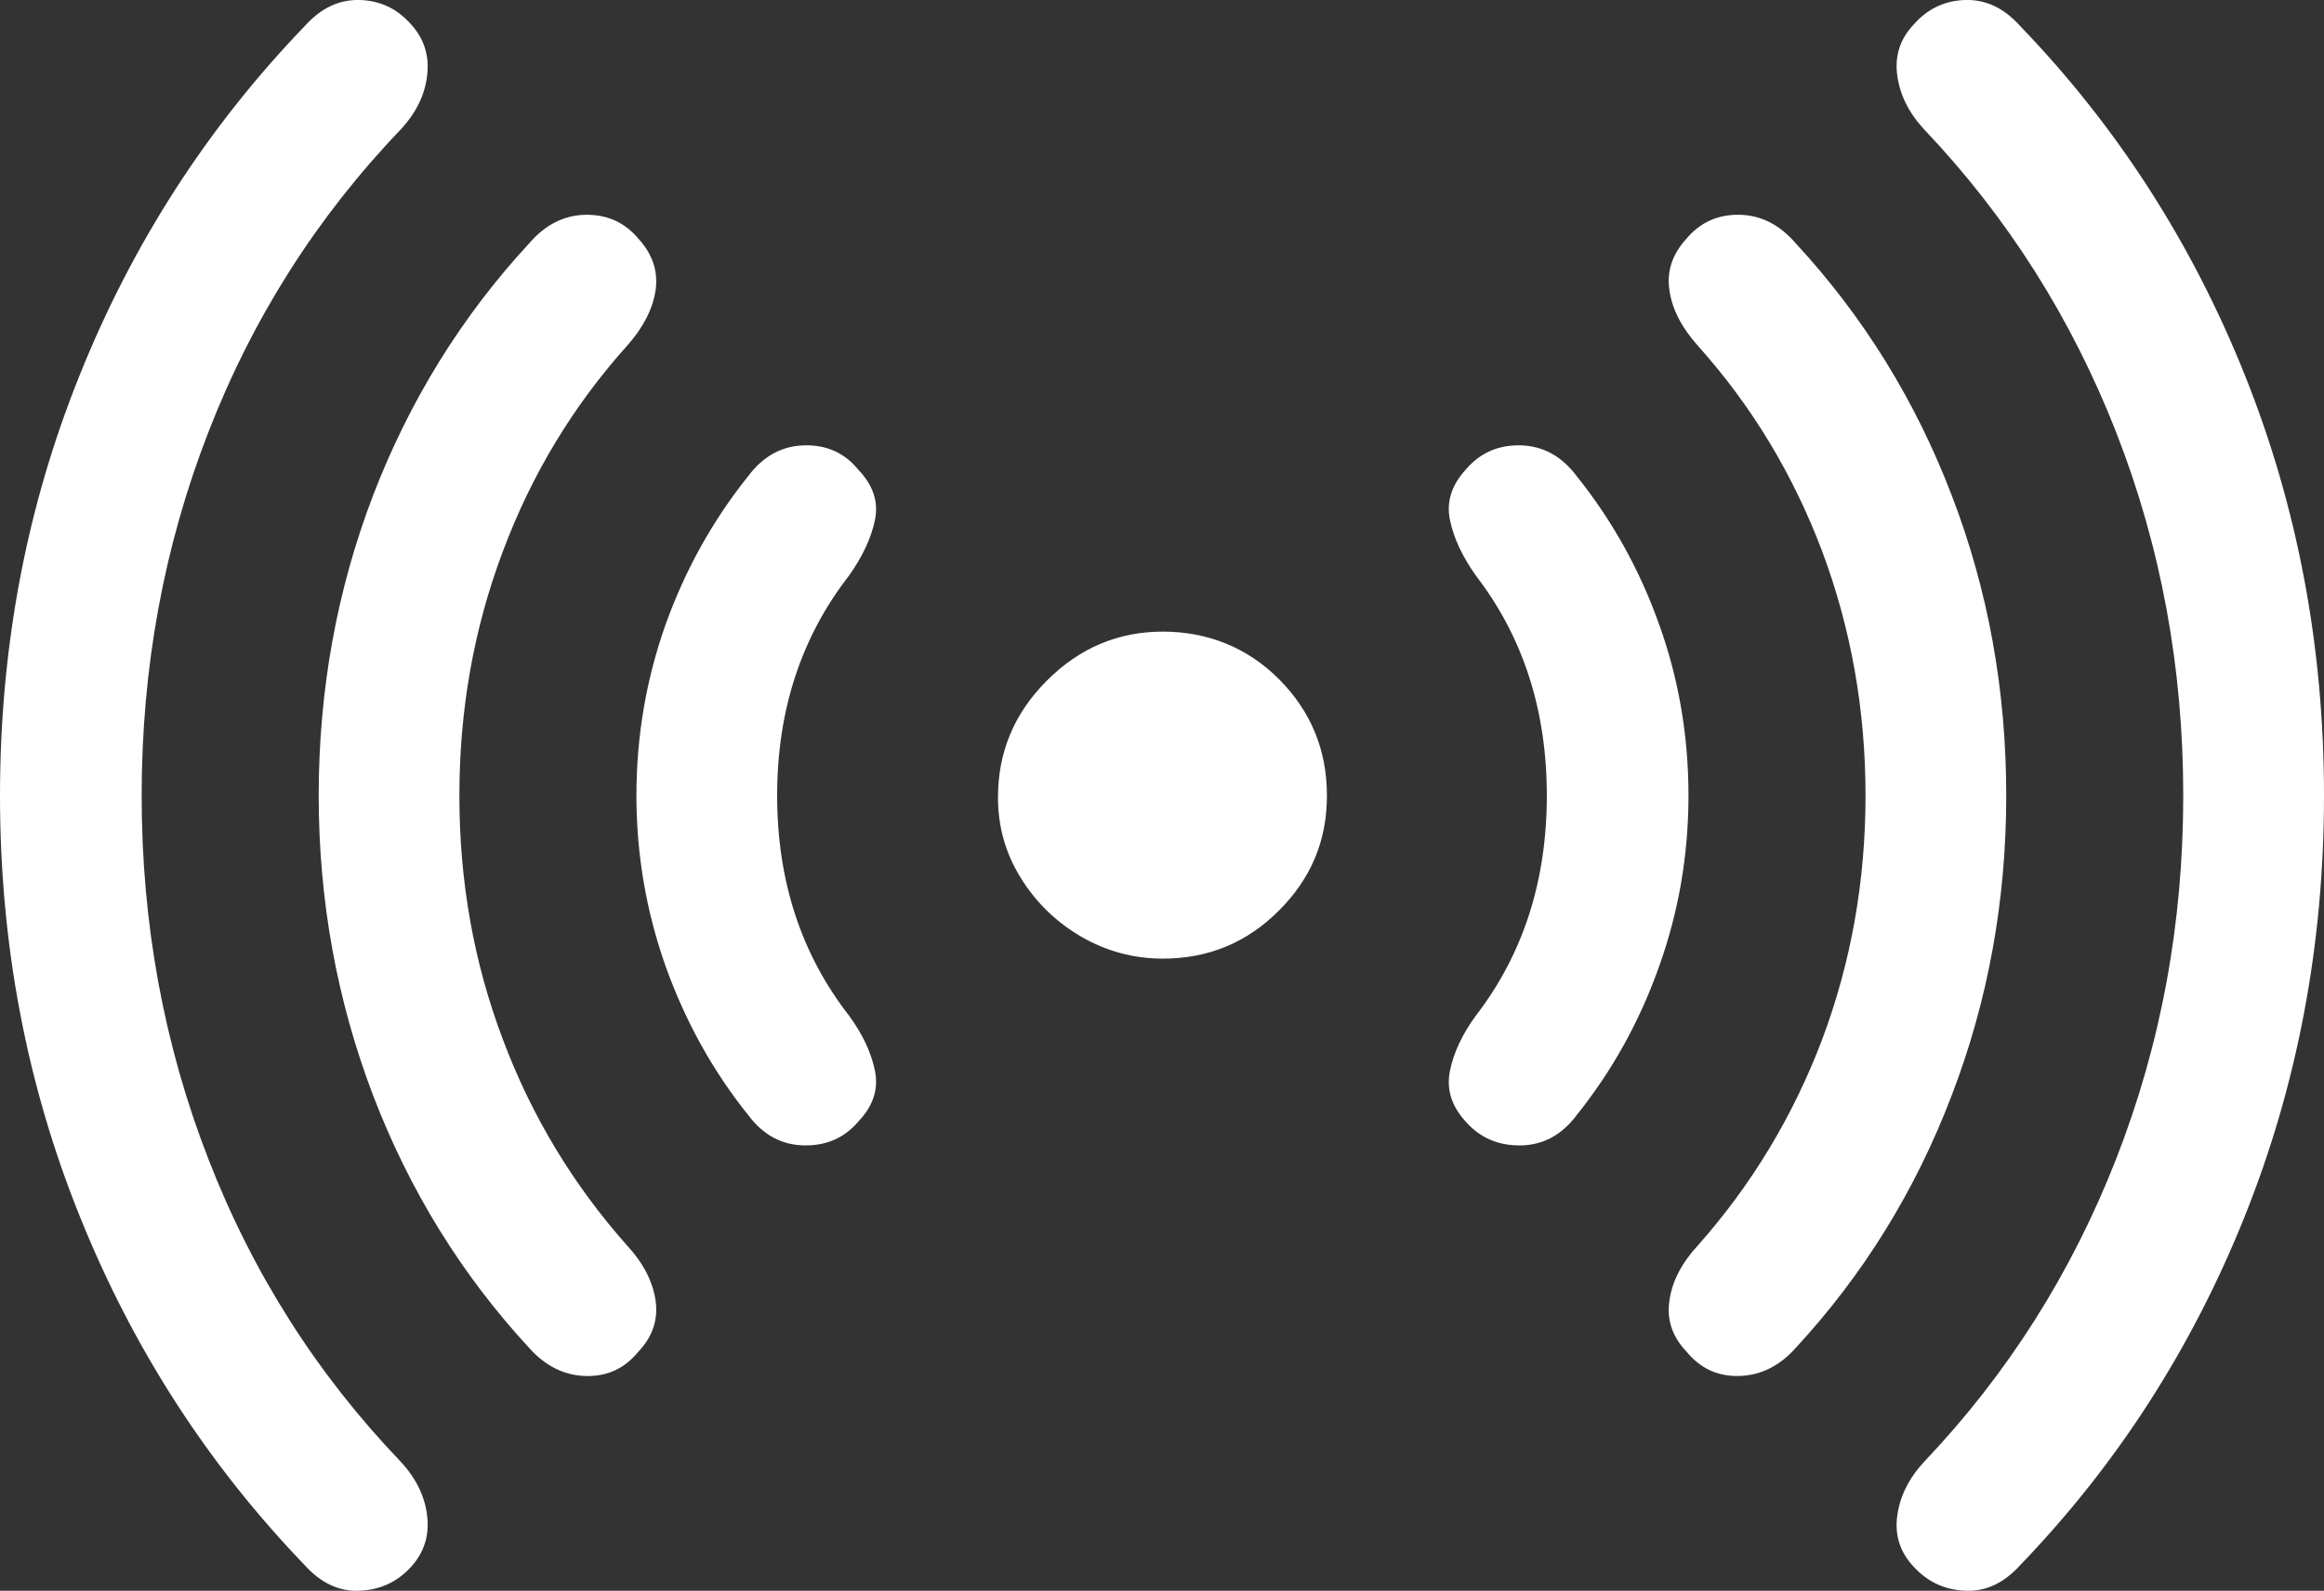 <?xml version="1.0" encoding="UTF-8"?>
<svg xmlns="http://www.w3.org/2000/svg" id="Layer_2" data-name="Layer 2" viewBox="0 0 669.2 458.2">
  <rect x="0" y="0" width="669.2" height="458.2" fill="#333333" stroke="none"/>
  <defs>
    <style>
      .cls-1 {
        fill: #fff;
        stroke-width: 0px;
      }
    </style>
  </defs>
  <g id="Layer_1-2" data-name="Layer 1">
    <path class="cls-1" d="M0,229.16c0-42.76,7.63-83.14,22.96-121.15C38.22,70,59.84,36.5,87.74,7.52,92.38,2.33,97.67-.16,103.57,0s10.81,2.51,14.76,6.98c3.76,4.12,5.33,8.99,4.68,14.62-.61,5.63-3.14,10.87-7.63,15.7-24.15,25.22-42.63,54.3-55.39,87.21-12.8,32.91-19.2,67.79-19.2,104.65s6.4,71.74,19.2,104.65c12.76,32.91,31.24,61.98,55.39,87.21,4.48,4.83,7.01,10.06,7.63,15.7.65,5.63-.92,10.5-4.68,14.64-3.95,4.29-8.85,6.59-14.76,6.82-5.9.31-11.19-2.22-15.83-7.36-27.91-29-49.52-62.5-64.78-100.51C7.63,312.3,0,271.92,0,229.16ZM91.77,229.16c0-30.42,5.25-59.26,15.68-86.53,10.5-27.27,25.45-51.48,44.96-72.58,4.64-5.37,10.08-8.09,16.21-8.18,6.21-.1,11.23,2.18,15.18,6.84,4.1,4.47,5.75,9.43,4.98,14.89-.84,5.46-3.56,10.77-8.2,15.97-15.56,17.35-27.52,37.12-35.8,59.3-8.36,22.18-12.5,45.61-12.5,70.3s4.14,48.07,12.5,70.17c8.28,22.1,20.24,41.9,35.8,59.43,4.64,5,7.36,10.29,8.2,15.83.77,5.54-.88,10.46-4.98,14.76-3.95,4.83-8.97,7.15-15.18,6.98-6.13-.17-11.58-2.86-16.21-8.05-19.51-21.1-34.46-45.35-44.96-72.72-10.43-27.37-15.68-56.18-15.68-86.4ZM183.26,229.16c0-17.17,2.84-33.64,8.43-49.37,5.67-15.74,13.57-29.96,23.77-42.66,4.29-5.73,9.66-8.68,16.1-8.85,6.44-.17,11.61,2.15,15.56,6.98,4.29,4.47,5.9,9.3,4.83,14.49-1.07,5.19-3.56,10.56-7.51,16.1-13.76,17.71-20.66,38.81-20.66,63.32s6.9,45.61,20.66,63.32c3.95,5.37,6.44,10.69,7.51,15.97,1.07,5.27-.54,10.16-4.83,14.62-3.95,4.66-9.12,6.94-15.56,6.84s-11.81-2.99-16.1-8.72c-10.2-12.71-18.09-26.97-23.77-42.8-5.6-15.83-8.43-32.24-8.43-49.24ZM287.37,229.69c0-13.05,4.68-24.28,14.11-33.67,9.35-9.39,20.51-14.09,33.39-14.09s24.42,4.6,33.54,13.82c9.12,9.22,13.68,20.35,13.68,33.41s-4.6,23.92-13.84,33.14c-9.2,9.22-20.32,13.82-33.39,13.82-8.39,0-16.21-2.11-23.5-6.31-7.21-4.2-13.03-9.83-17.4-16.9-4.41-7.07-6.59-14.8-6.59-23.21ZM486.2,229.16c0,17-2.8,33.41-8.47,49.24-5.6,15.83-13.53,30.09-23.73,42.8-4.29,5.73-9.66,8.62-16.1,8.72s-11.73-2.18-15.83-6.84c-4.1-4.47-5.63-9.35-4.56-14.62,1.07-5.27,3.56-10.6,7.51-15.97,13.61-17.71,20.39-38.81,20.39-63.32s-6.78-45.61-20.39-63.32c-3.95-5.54-6.44-10.91-7.51-16.1-1.07-5.19.46-10.02,4.56-14.49,4.1-4.83,9.39-7.15,15.83-6.98,6.44.17,11.81,3.12,16.1,8.85,10.2,12.71,18.13,26.93,23.73,42.66,5.67,15.74,8.47,32.2,8.47,49.37ZM577.7,229.16c0,30.22-5.21,59.03-15.72,86.4-10.43,27.37-25.41,51.61-44.93,72.72-4.64,5.19-10.04,7.88-16.25,8.05-6.13.17-11.19-2.15-15.14-6.98-4.1-4.29-5.79-9.22-4.94-14.76.77-5.54,3.53-10.83,8.16-15.83,15.56-17.54,27.48-37.34,35.84-59.43,8.28-22.1,12.46-45.48,12.46-70.17s-4.18-48.13-12.46-70.3c-8.36-22.18-20.28-41.95-35.84-59.3-4.64-5.19-7.4-10.5-8.16-15.97-.84-5.46.84-10.43,4.94-14.89,3.95-4.66,9.01-6.94,15.14-6.84,6.21.1,11.61,2.82,16.25,8.18,19.51,21.1,34.5,45.31,44.93,72.58,10.5,27.27,15.72,56.12,15.72,86.53ZM669.2,229.16c0,42.76-7.59,83.14-22.81,121.15-15.22,38.01-36.76,71.51-64.67,100.51-4.64,5.14-9.93,7.67-15.83,7.36-5.9-.23-10.81-2.53-14.76-6.82-3.95-4.14-5.56-9.01-4.83-14.64.73-5.63,3.3-10.87,7.78-15.7,23.96-25.22,42.4-54.3,55.27-87.21,12.88-32.91,19.32-67.79,19.32-104.65s-6.44-71.74-19.32-104.65c-12.88-32.91-31.32-61.98-55.27-87.21-4.48-4.83-7.05-10.06-7.78-15.7-.73-5.63.88-10.5,4.83-14.62,3.95-4.47,8.85-6.8,14.76-6.98s11.19,2.32,15.83,7.51c27.91,28.98,49.45,62.48,64.67,100.49,15.22,38.01,22.81,78.39,22.81,121.15Z"></path>
  </g>
</svg>
